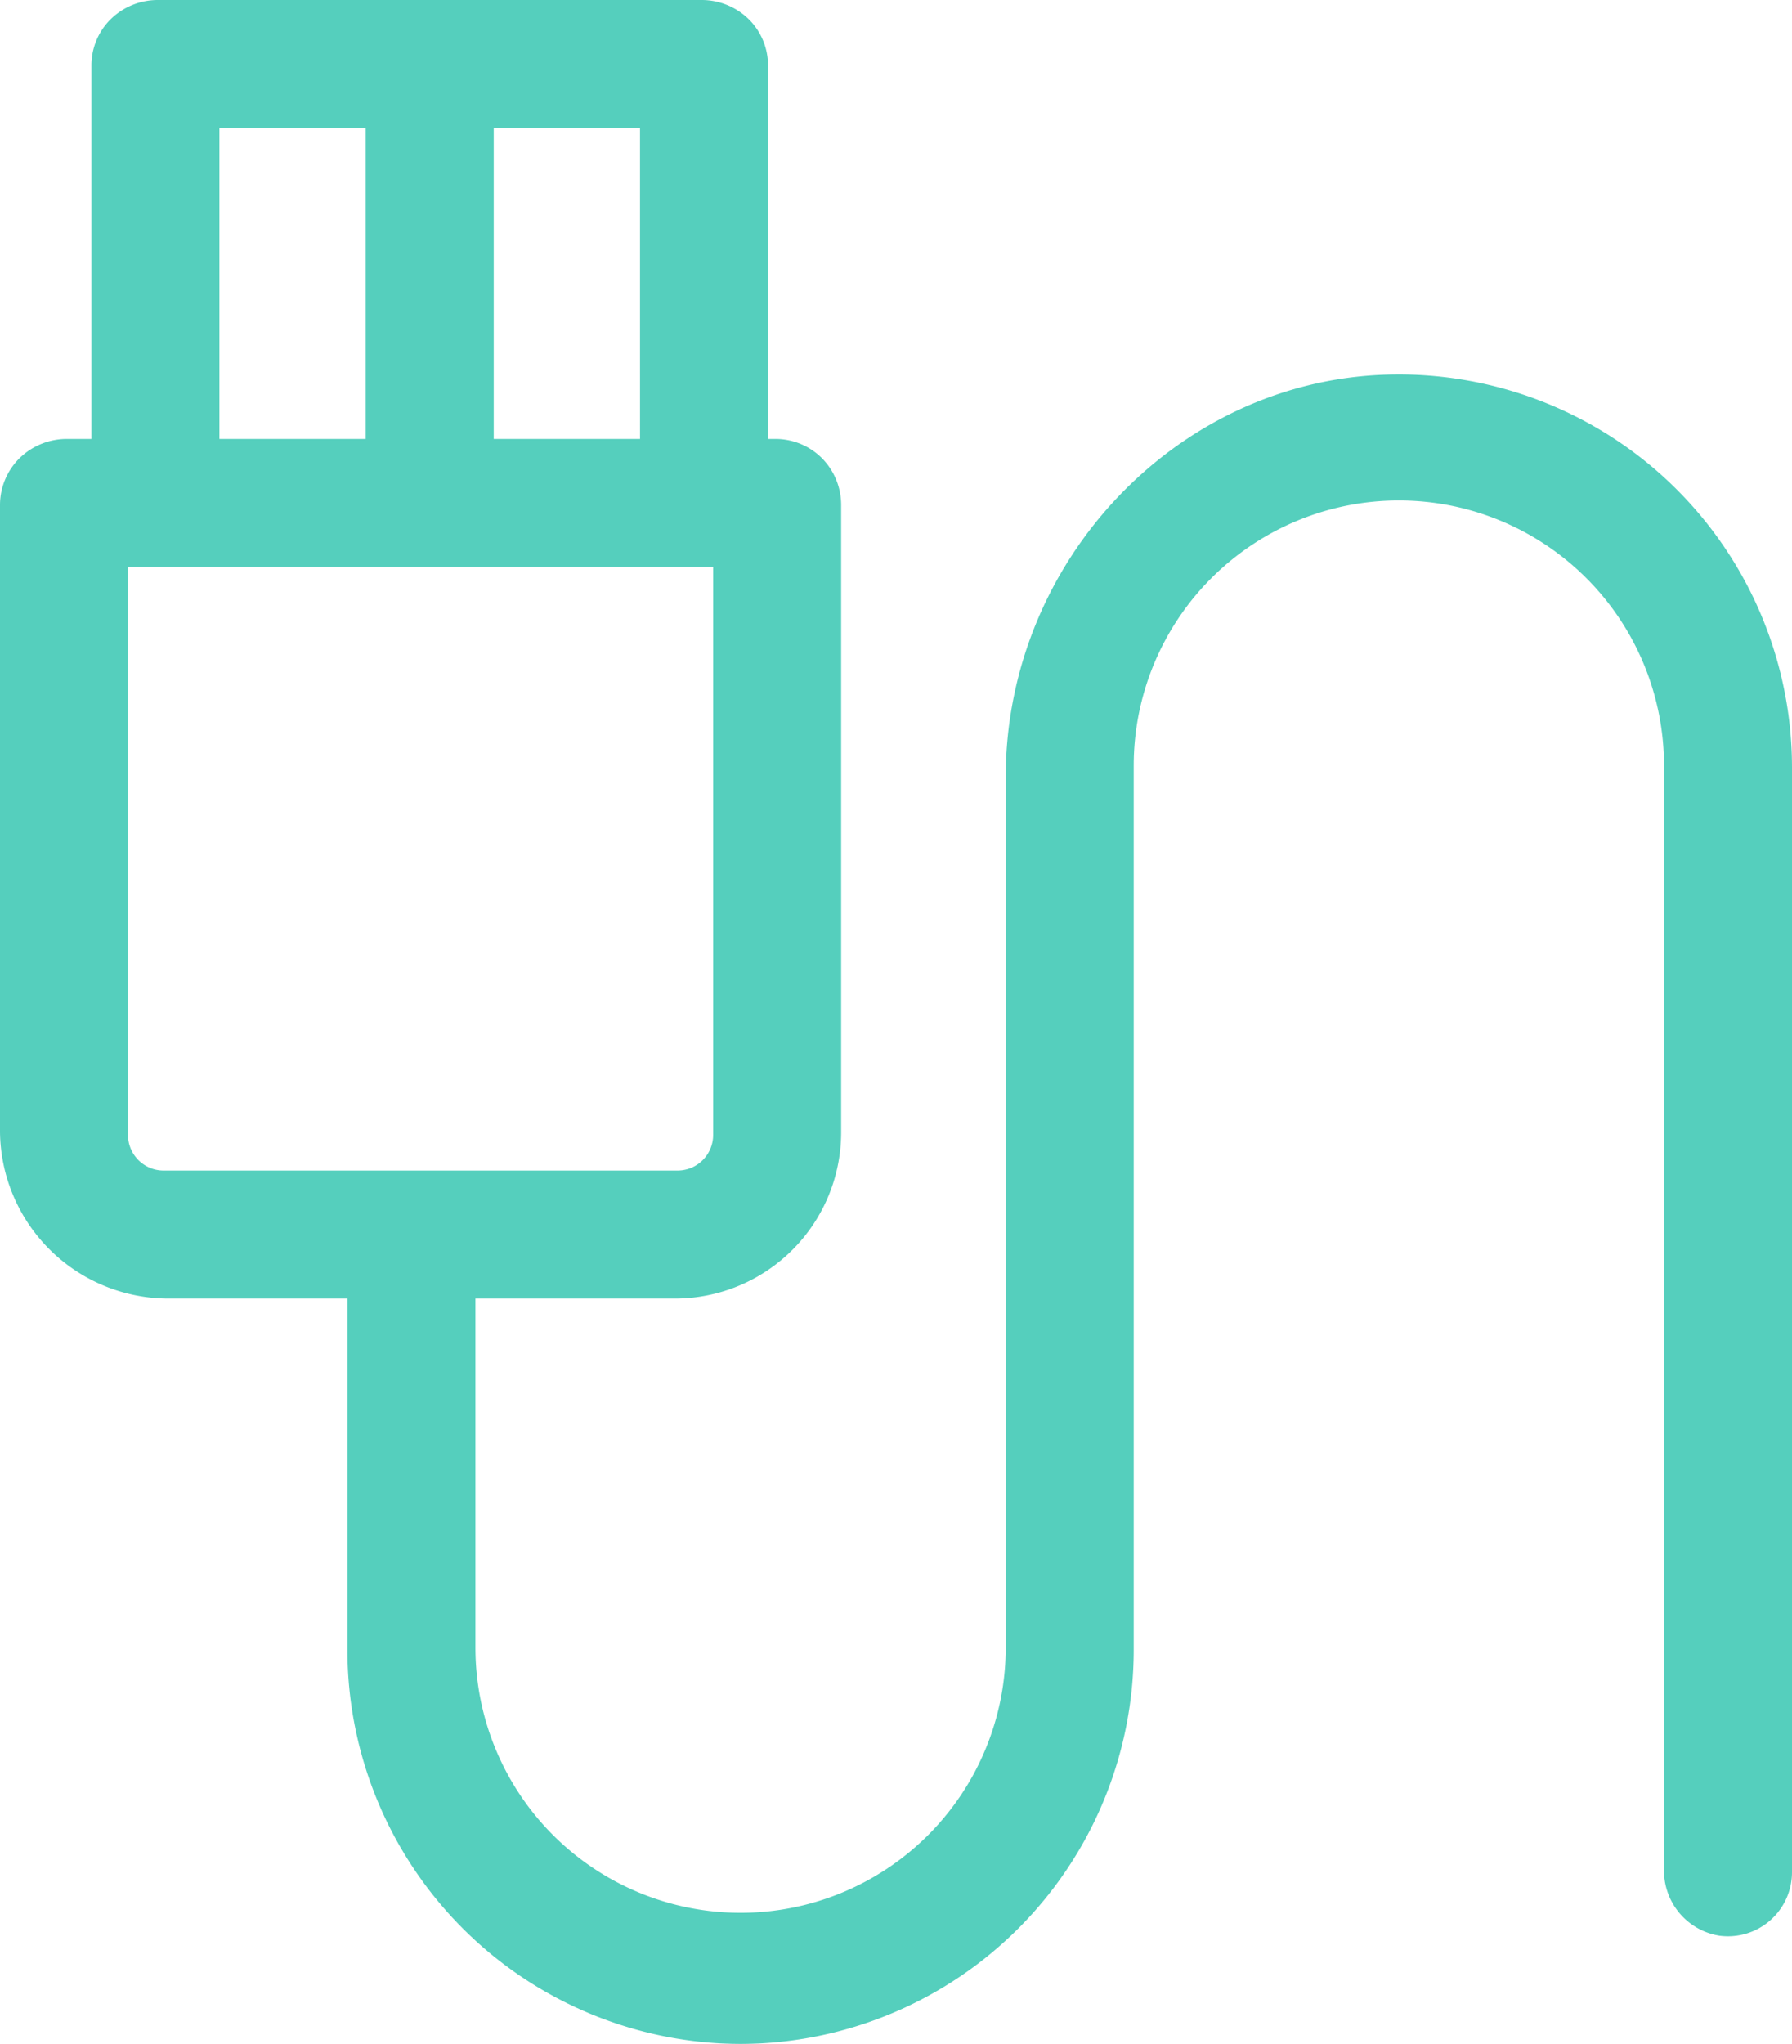 <svg xmlns="http://www.w3.org/2000/svg" width="98" height="111.756" viewBox="0 0 98 111.756"><defs><style>.cls-1{opacity:0.9;}.cls-2{fill:#42cab6;}</style></defs><g id="レイヤー_2" data-name="レイヤー 2"><g id="コンテンツ"><g id="_82" data-name="82" class="cls-1"><path class="cls-2" d="M39.879,2.103A2.164,2.164,0,0,0,38.382,1.5H8.618a2.164,2.164,0,0,0-1.497.603A2.041,2.041,0,0,0,6.5,3.557V25.5H3.642a2.178,2.178,0,0,0-1.514.616A2.096,2.096,0,0,0,1.5,27.601V61.874A7.701,7.701,0,0,0,9.274,69.5H20.5V90.21a20,20,0,1,0,40,0V41.863a16,16,0,0,1,32,0v60.351a2.108,2.108,0,0,0,1.709,2.134A2.001,2.001,0,0,0,96.5,102.369V41.972A19.999,19.999,0,0,0,75.82,21.985C64.955,22.344,56.5,31.624,56.5,42.495V90.086a16,16,0,0,1-32,0V69.5H36.961A7.583,7.583,0,0,0,44.5,61.874V27.601a2.127,2.127,0,0,0-.608-1.485A2.079,2.079,0,0,0,42.423,25.5H40.5V3.557A2.041,2.041,0,0,0,39.879,2.103ZM36.5,25.5h-11V5.5h11Zm-26-20h11v20h-11Zm30,56.537A3.439,3.439,0,0,1,37.091,65.5H8.909A3.438,3.438,0,0,1,5.5,62.037V29.5h35Z"/><path class="cls-2" d="M40.502,111.756A21.55,21.55,0,0,1,19,90.21V71H9.274A9.213,9.213,0,0,1,0,61.874V27.601a3.606,3.606,0,0,1,1.076-2.556A3.694,3.694,0,0,1,3.642,24H5V3.557A3.547,3.547,0,0,1,6.075,1.027,3.679,3.679,0,0,1,8.618,0H38.382a3.675,3.675,0,0,1,2.542,1.027h0A3.551,3.551,0,0,1,42,3.557V24h.423A3.59,3.59,0,0,1,44.959,25.062,3.64,3.64,0,0,1,46,27.601V61.874A9.094,9.094,0,0,1,36.961,71H26V90.086a14.5,14.5,0,0,0,29-0V42.495c0-11.758,9.317-21.631,20.77-22.009A21.498,21.498,0,0,1,98,41.971V102.369a3.501,3.501,0,0,1-4.001,3.464A3.602,3.602,0,0,1,91,102.215V41.863a14.5,14.5,0,0,0-29,0V90.21A21.552,21.552,0,0,1,40.502,111.756ZM3.642,27a.676.676,0,0,0-.465.187A.593.593,0,0,0,3,27.601V61.874A6.21,6.21,0,0,0,9.274,68H22V90.21a18.5,18.5,0,1,0,37-0V41.863A17.5,17.5,0,0,1,94,41.863V102.215a.64.64,0,0,0,.419.648.488.488,0,0,0,.408-.116A.497.497,0,0,0,95,102.369V41.972A18.498,18.498,0,0,0,75.869,23.484C66.016,23.81,58,32.338,58,42.495V90.086a17.5,17.5,0,0,1-35,0V68H36.961A6.091,6.091,0,0,0,43,61.874V27.601a.625.625,0,0,0-.175-.43A.577.577,0,0,0,42.423,27H39V3.557a.543.543,0,0,0-.166-.378l-.001-.001A.671.671,0,0,0,38.382,3H8.618a.663.663,0,0,0-.453.179A.539.539,0,0,0,8,3.557V27ZM37.093,67H8.909A4.95,4.95,0,0,1,4,62.039V28H42V62.04A4.952,4.952,0,0,1,37.093,67ZM7,31V62.037A1.945,1.945,0,0,0,8.911,64H37.091A1.946,1.946,0,0,0,39,62.033V31Zm31-4H24V4H38ZM27,24h8V7H27Zm-4,3H9V4H23ZM12,24h8V7H12Z"/></g></g></g></svg>